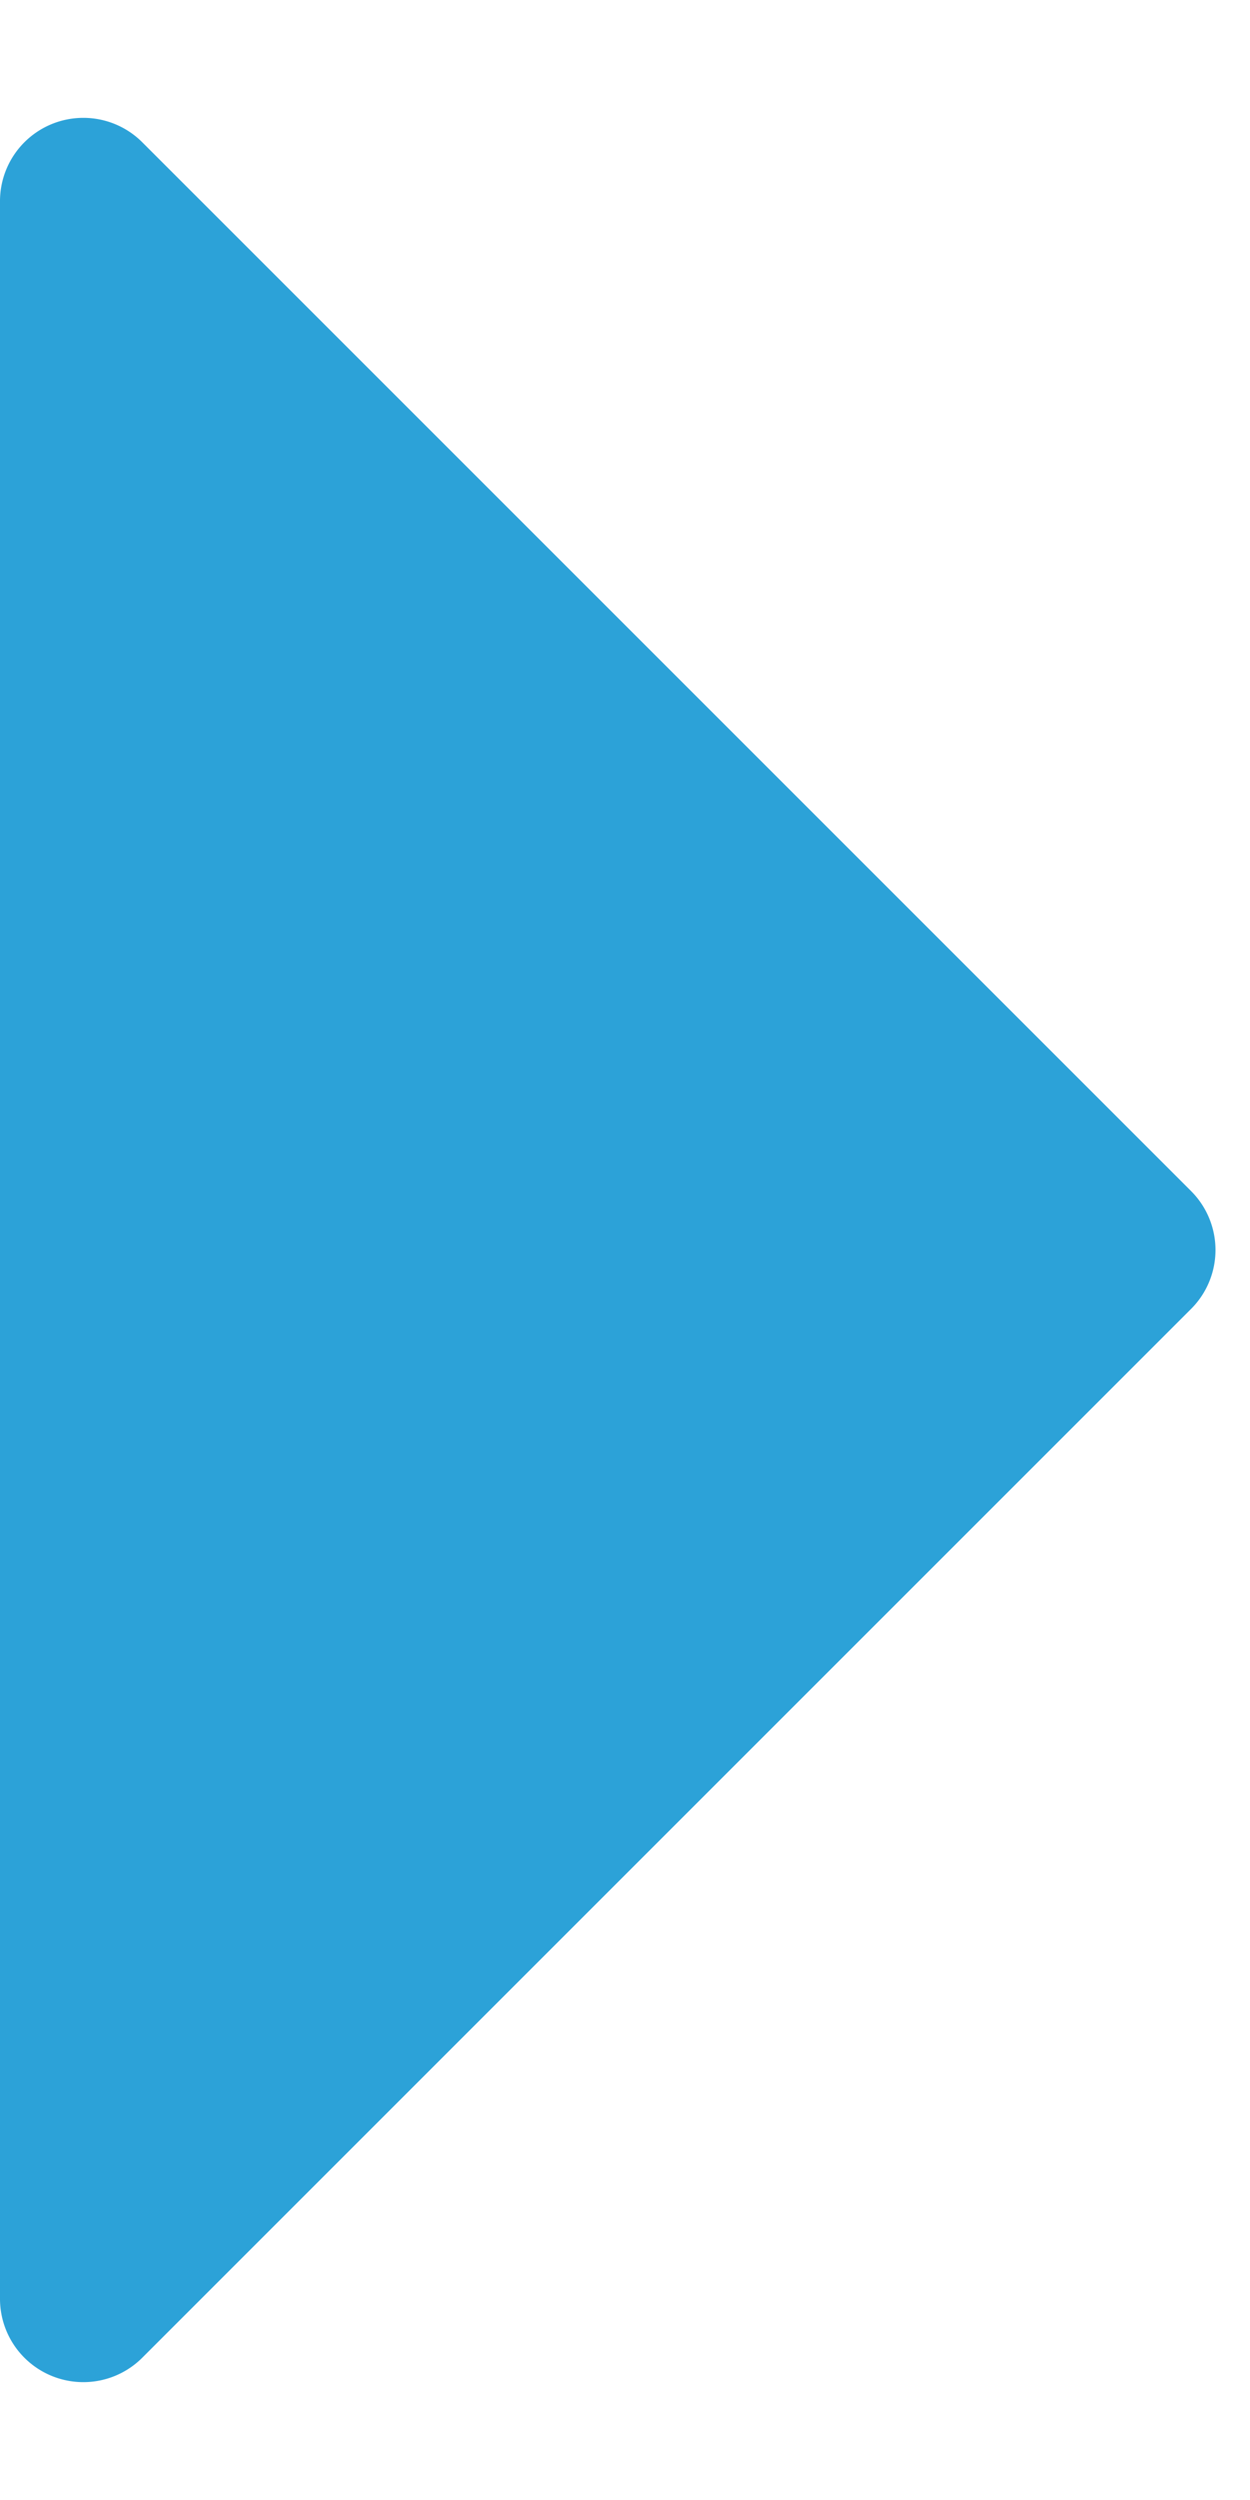<svg xmlns="http://www.w3.org/2000/svg" width="15" height="30" viewBox="0 0 15 30">
  <path id="多角形_5" data-name="多角形 5" d="M14.293.707a1,1,0,0,1,1.414,0L28.293,13.293A1,1,0,0,1,27.586,15H2.414a1,1,0,0,1-.707-1.707Z" transform="translate(15) rotate(90)" fill="#2ca2d8"/>
</svg>
